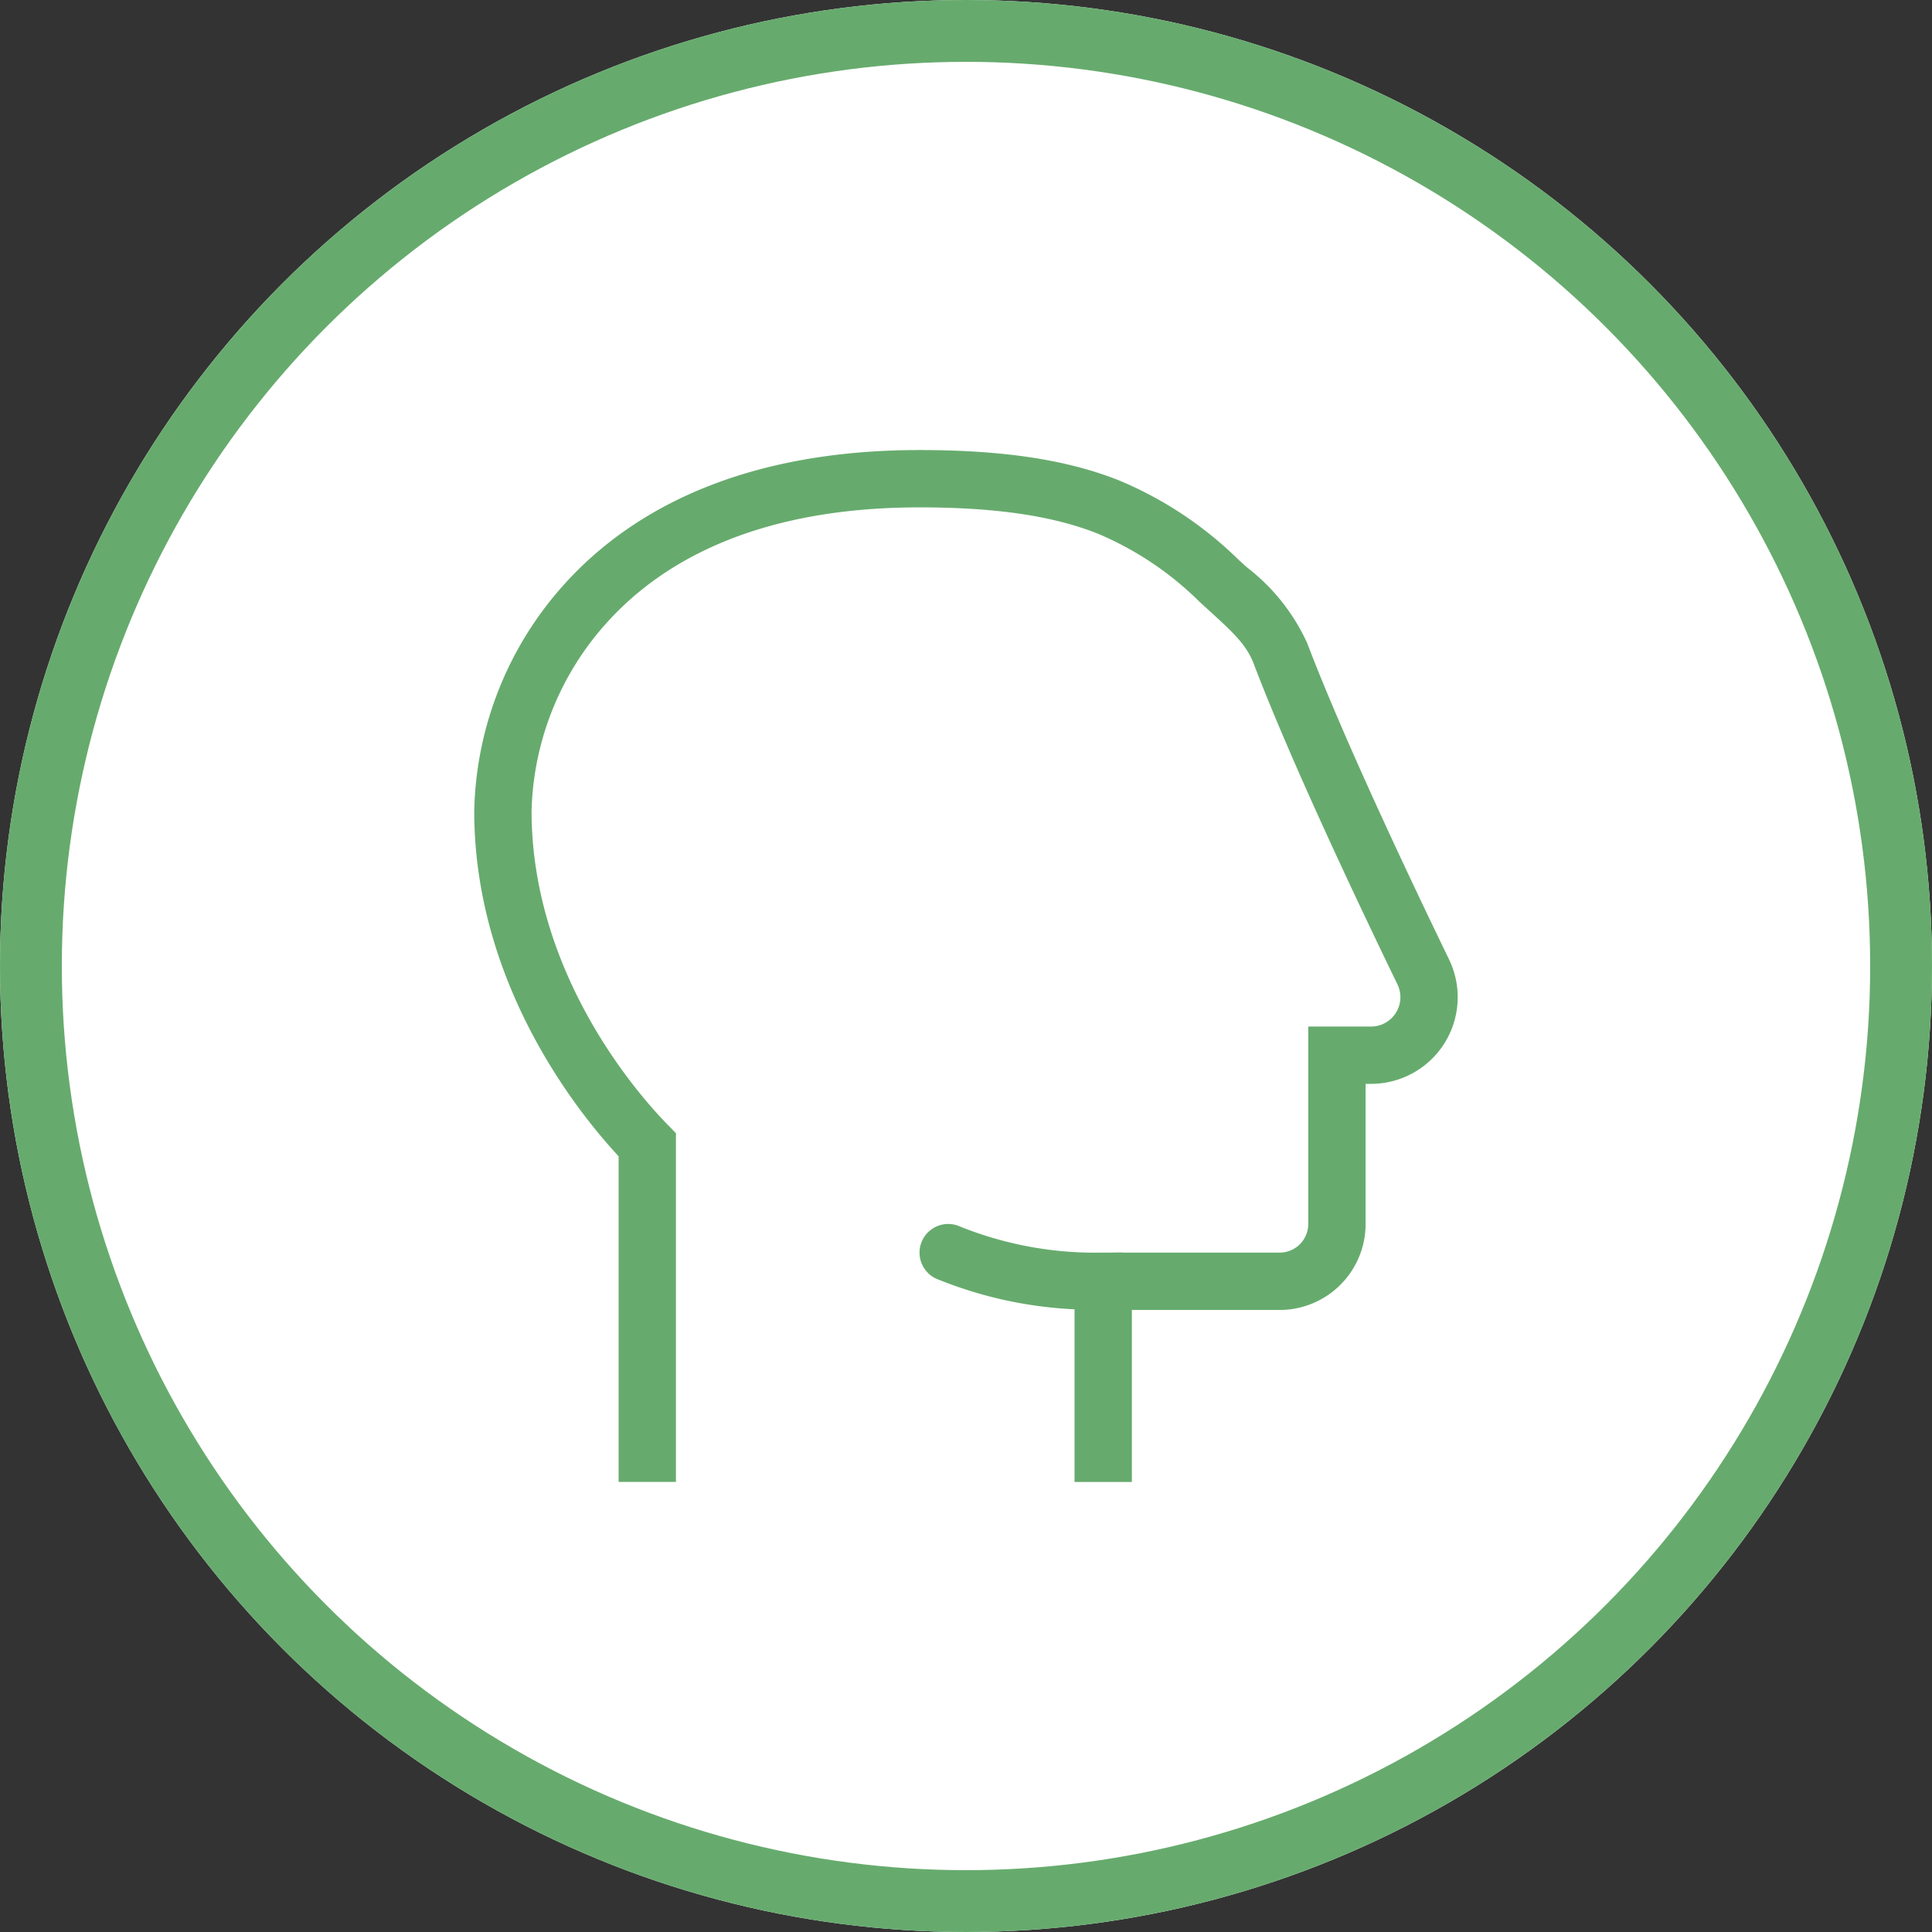 <?xml version="1.0" encoding="UTF-8"?>
<svg xmlns="http://www.w3.org/2000/svg" width="125" height="125" viewBox="0 0 125 125">
  <rect x="0" y="0" width="125" height="125" fill="#333333" stroke="none"/>
  <g id="グループ_101" data-name="グループ 101" transform="translate(-1222 -1094)">
    <g id="楕円形_48" data-name="楕円形 48" transform="translate(1222 1094)" fill="#fff" stroke="#66ab6d" stroke-width="4">
      <circle cx="62.5" cy="62.5" r="62.5" stroke="none"></circle>
      <circle cx="62.5" cy="62.5" r="60.5" fill="none"></circle>
    </g>
    <path id="head" d="M10.172,29.351a18.881,18.881,0,0,1,4.939-12.26c3.651-4.012,9.861-7.382,20.16-7.382,5.378,0,8.9.654,11.537,1.7a20.861,20.861,0,0,1,6.6,4.427l.478.436c1.641,1.494,2.526,2.3,3,3.531,2.367,6.214,6.579,15.139,9.309,20.768A1.9,1.9,0,0,1,64.5,43.3H60.424V56.072a1.854,1.854,0,0,1-1.855,1.855h-10.1a1.885,1.885,0,0,0-.254-.012q-.48.011-.925.012h-.236a23.454,23.454,0,0,1-9.3-1.745,1.854,1.854,0,0,0-1.252,3.491,26.931,26.931,0,0,0,8.8,1.921v11.17h3.709V61.636H58.57a5.563,5.563,0,0,0,5.564-5.564V47.007H64.5a5.608,5.608,0,0,0,5.031-8.055c-2.734-5.639-6.878-14.428-9.18-20.47a12.953,12.953,0,0,0-3.892-4.891q-.275-.248-.546-.494a24.5,24.5,0,0,0-7.737-5.136C44.957,6.685,40.933,6,35.271,6c-11.18,0-18.447,3.7-22.9,8.594A22.583,22.583,0,0,0,6.463,29.351c0,10.5,5.93,18.664,9.341,22.342V72.763h3.709V50.2l-.528-.541C15.979,46.579,10.172,38.993,10.172,29.351Z" transform="translate(1246.22 1117.118)" fill="#66ab6d"></path>
  </g>
</svg>
